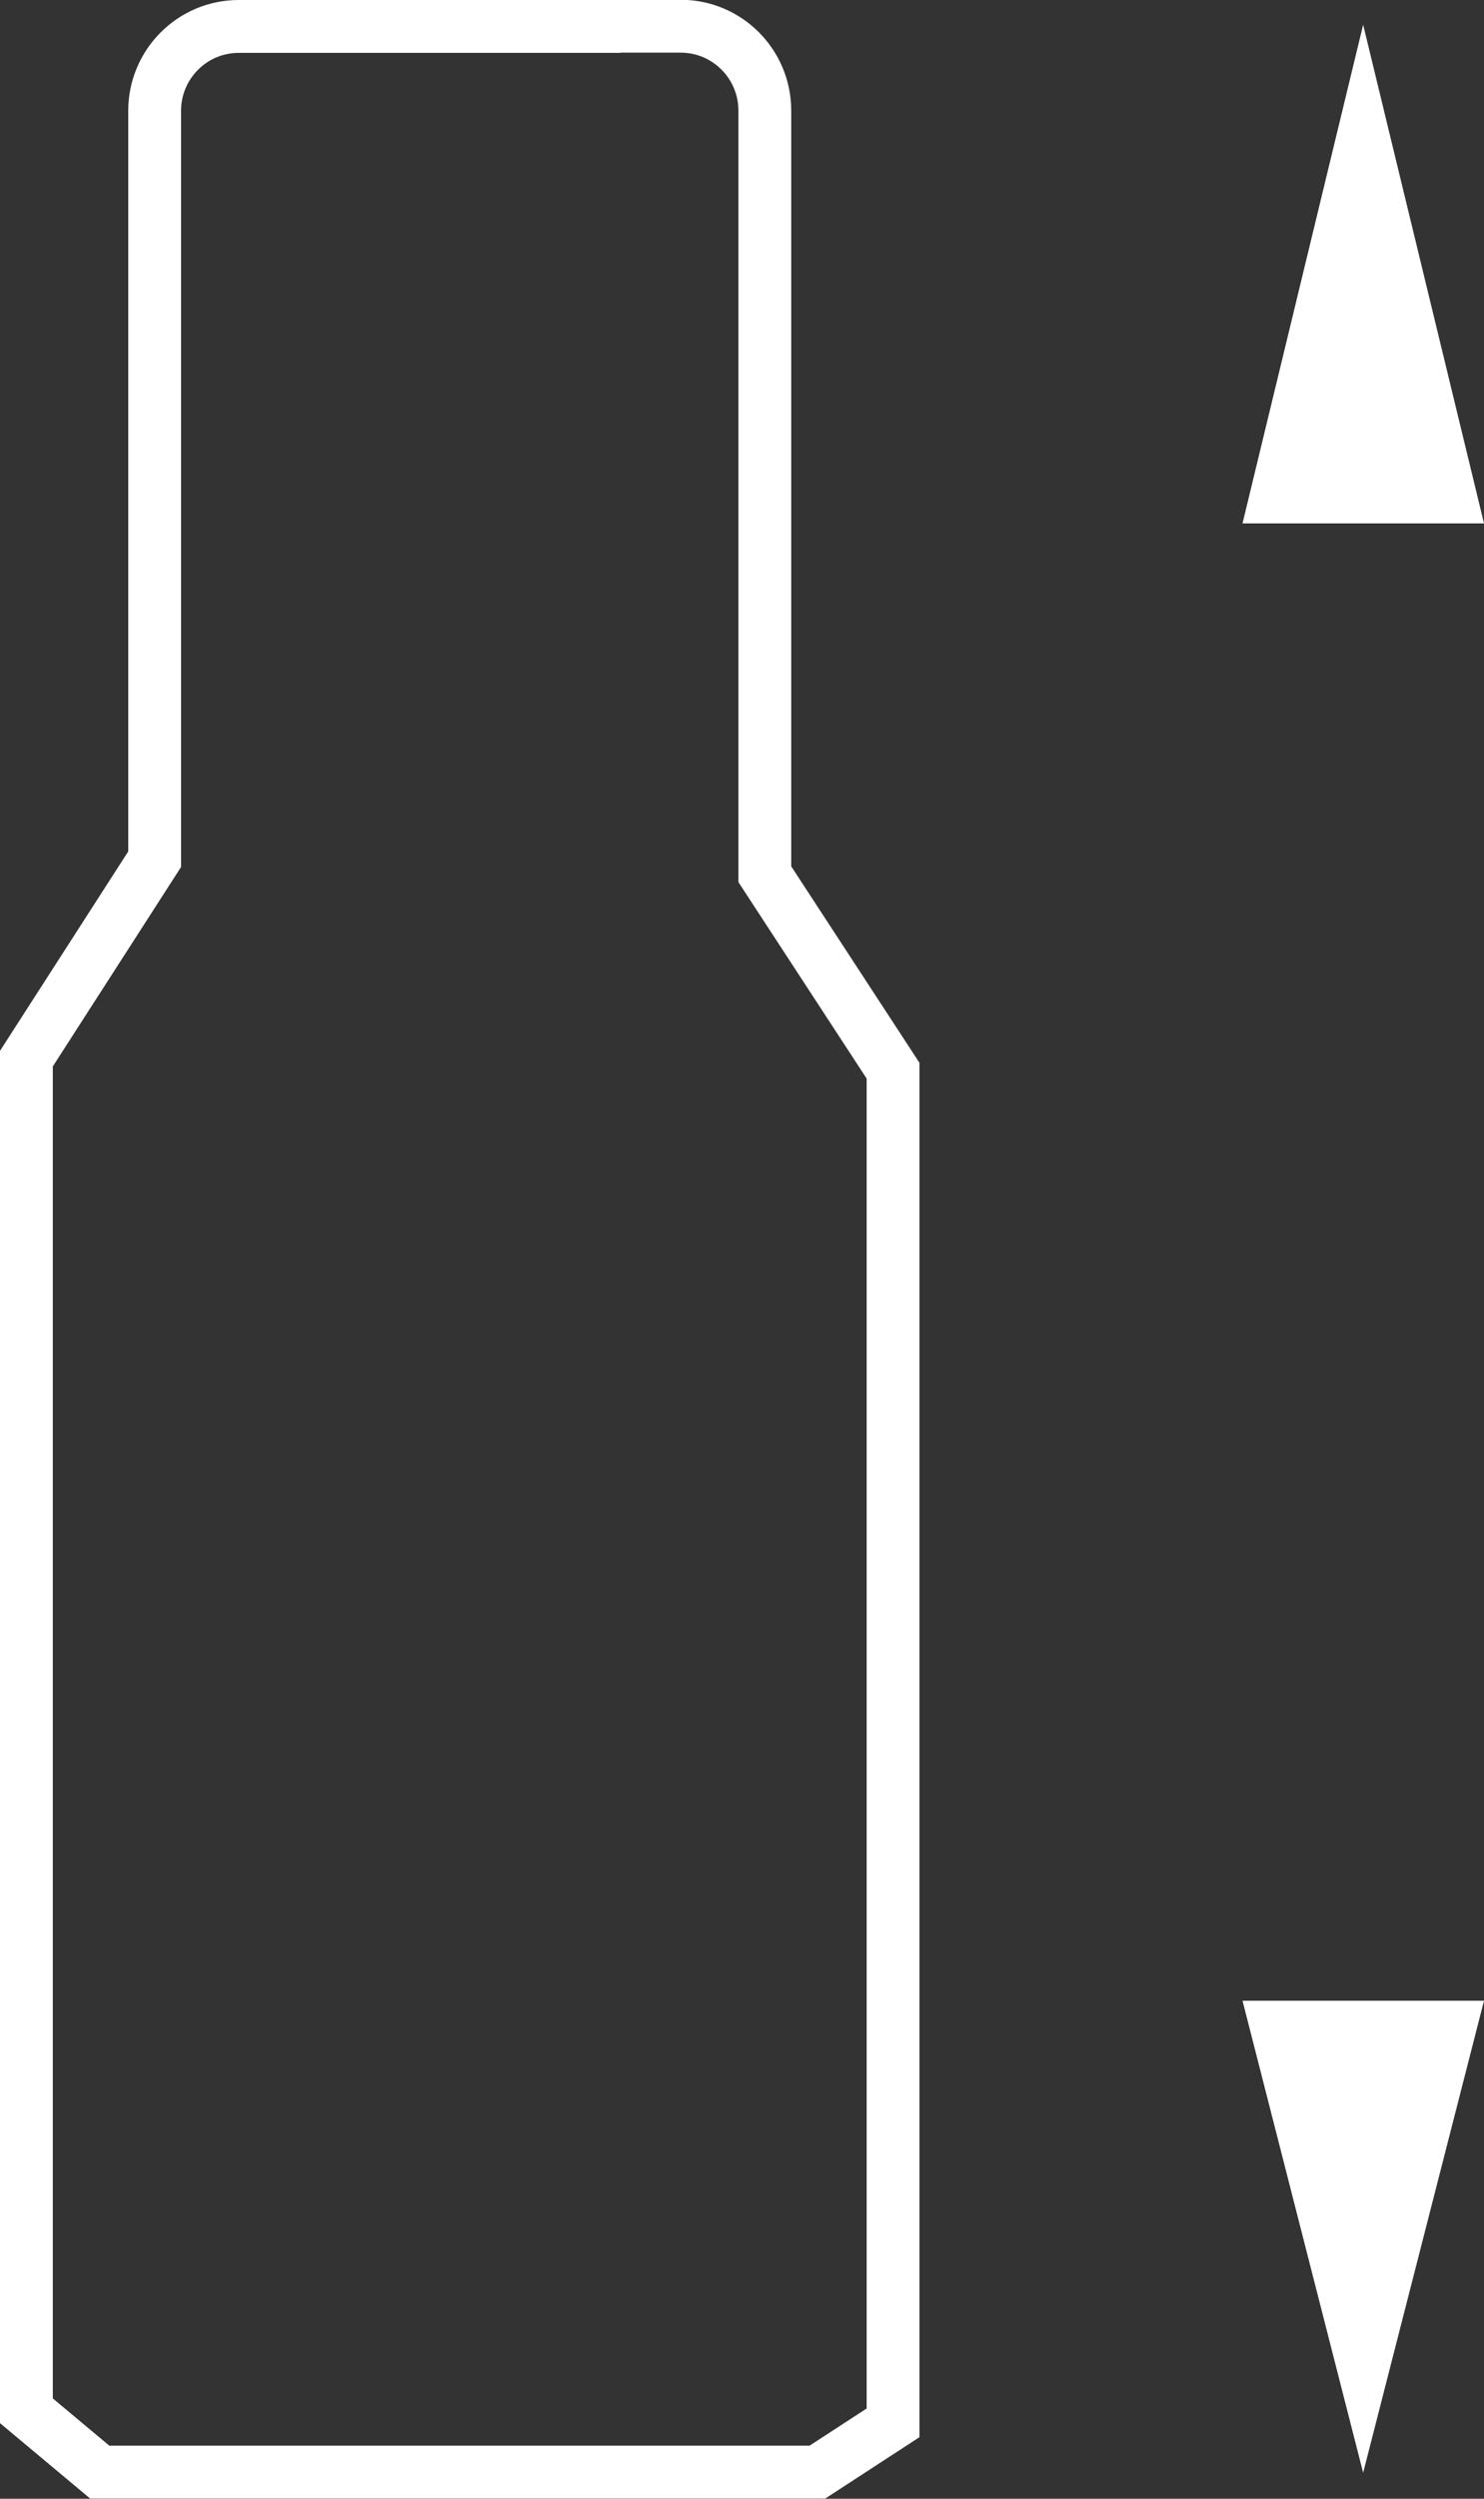 <?xml version="1.0" encoding="utf-8"?>
<!-- Generator: Adobe Illustrator 30.0.0, SVG Export Plug-In . SVG Version: 9.03 Build 0)  -->
<svg version="1.1" id="Ebene_1" xmlns="http://www.w3.org/2000/svg" xmlns:xlink="http://www.w3.org/1999/xlink" x="0px" y="0px"
	 viewBox="0 0 7.024 11.816" enable-background="new 0 0 7.024 11.816" xml:space="preserve">
<rect x="0" y="0" width="7.024" height="11.816" fill="#333333" stroke="none"/>
<g>
	<path fill="none" stroke="#FFFFFF" stroke-width="0.25" stroke-miterlimit="3.864" d="M2.812,0.125H1.482h-0.352
		c-0.22,0-0.398,0.179-0.398,0.399v3.539L0.125,5.006v6.394l0.347,0.29h3.397l0.358-0.233V5.063L3.62,4.134V0.523
		c0-0.22-0.178-0.399-0.398-0.399H2.812L2.812,0.125z"/>
</g>
<polygon fill="#FFFFFF" points="7.024,2.475 5.881,2.475 6.452,0.117 "/>
<polygon fill="#FFFFFF" points="7.024,9.461 5.881,9.461 6.452,11.693 "/>
</svg>
